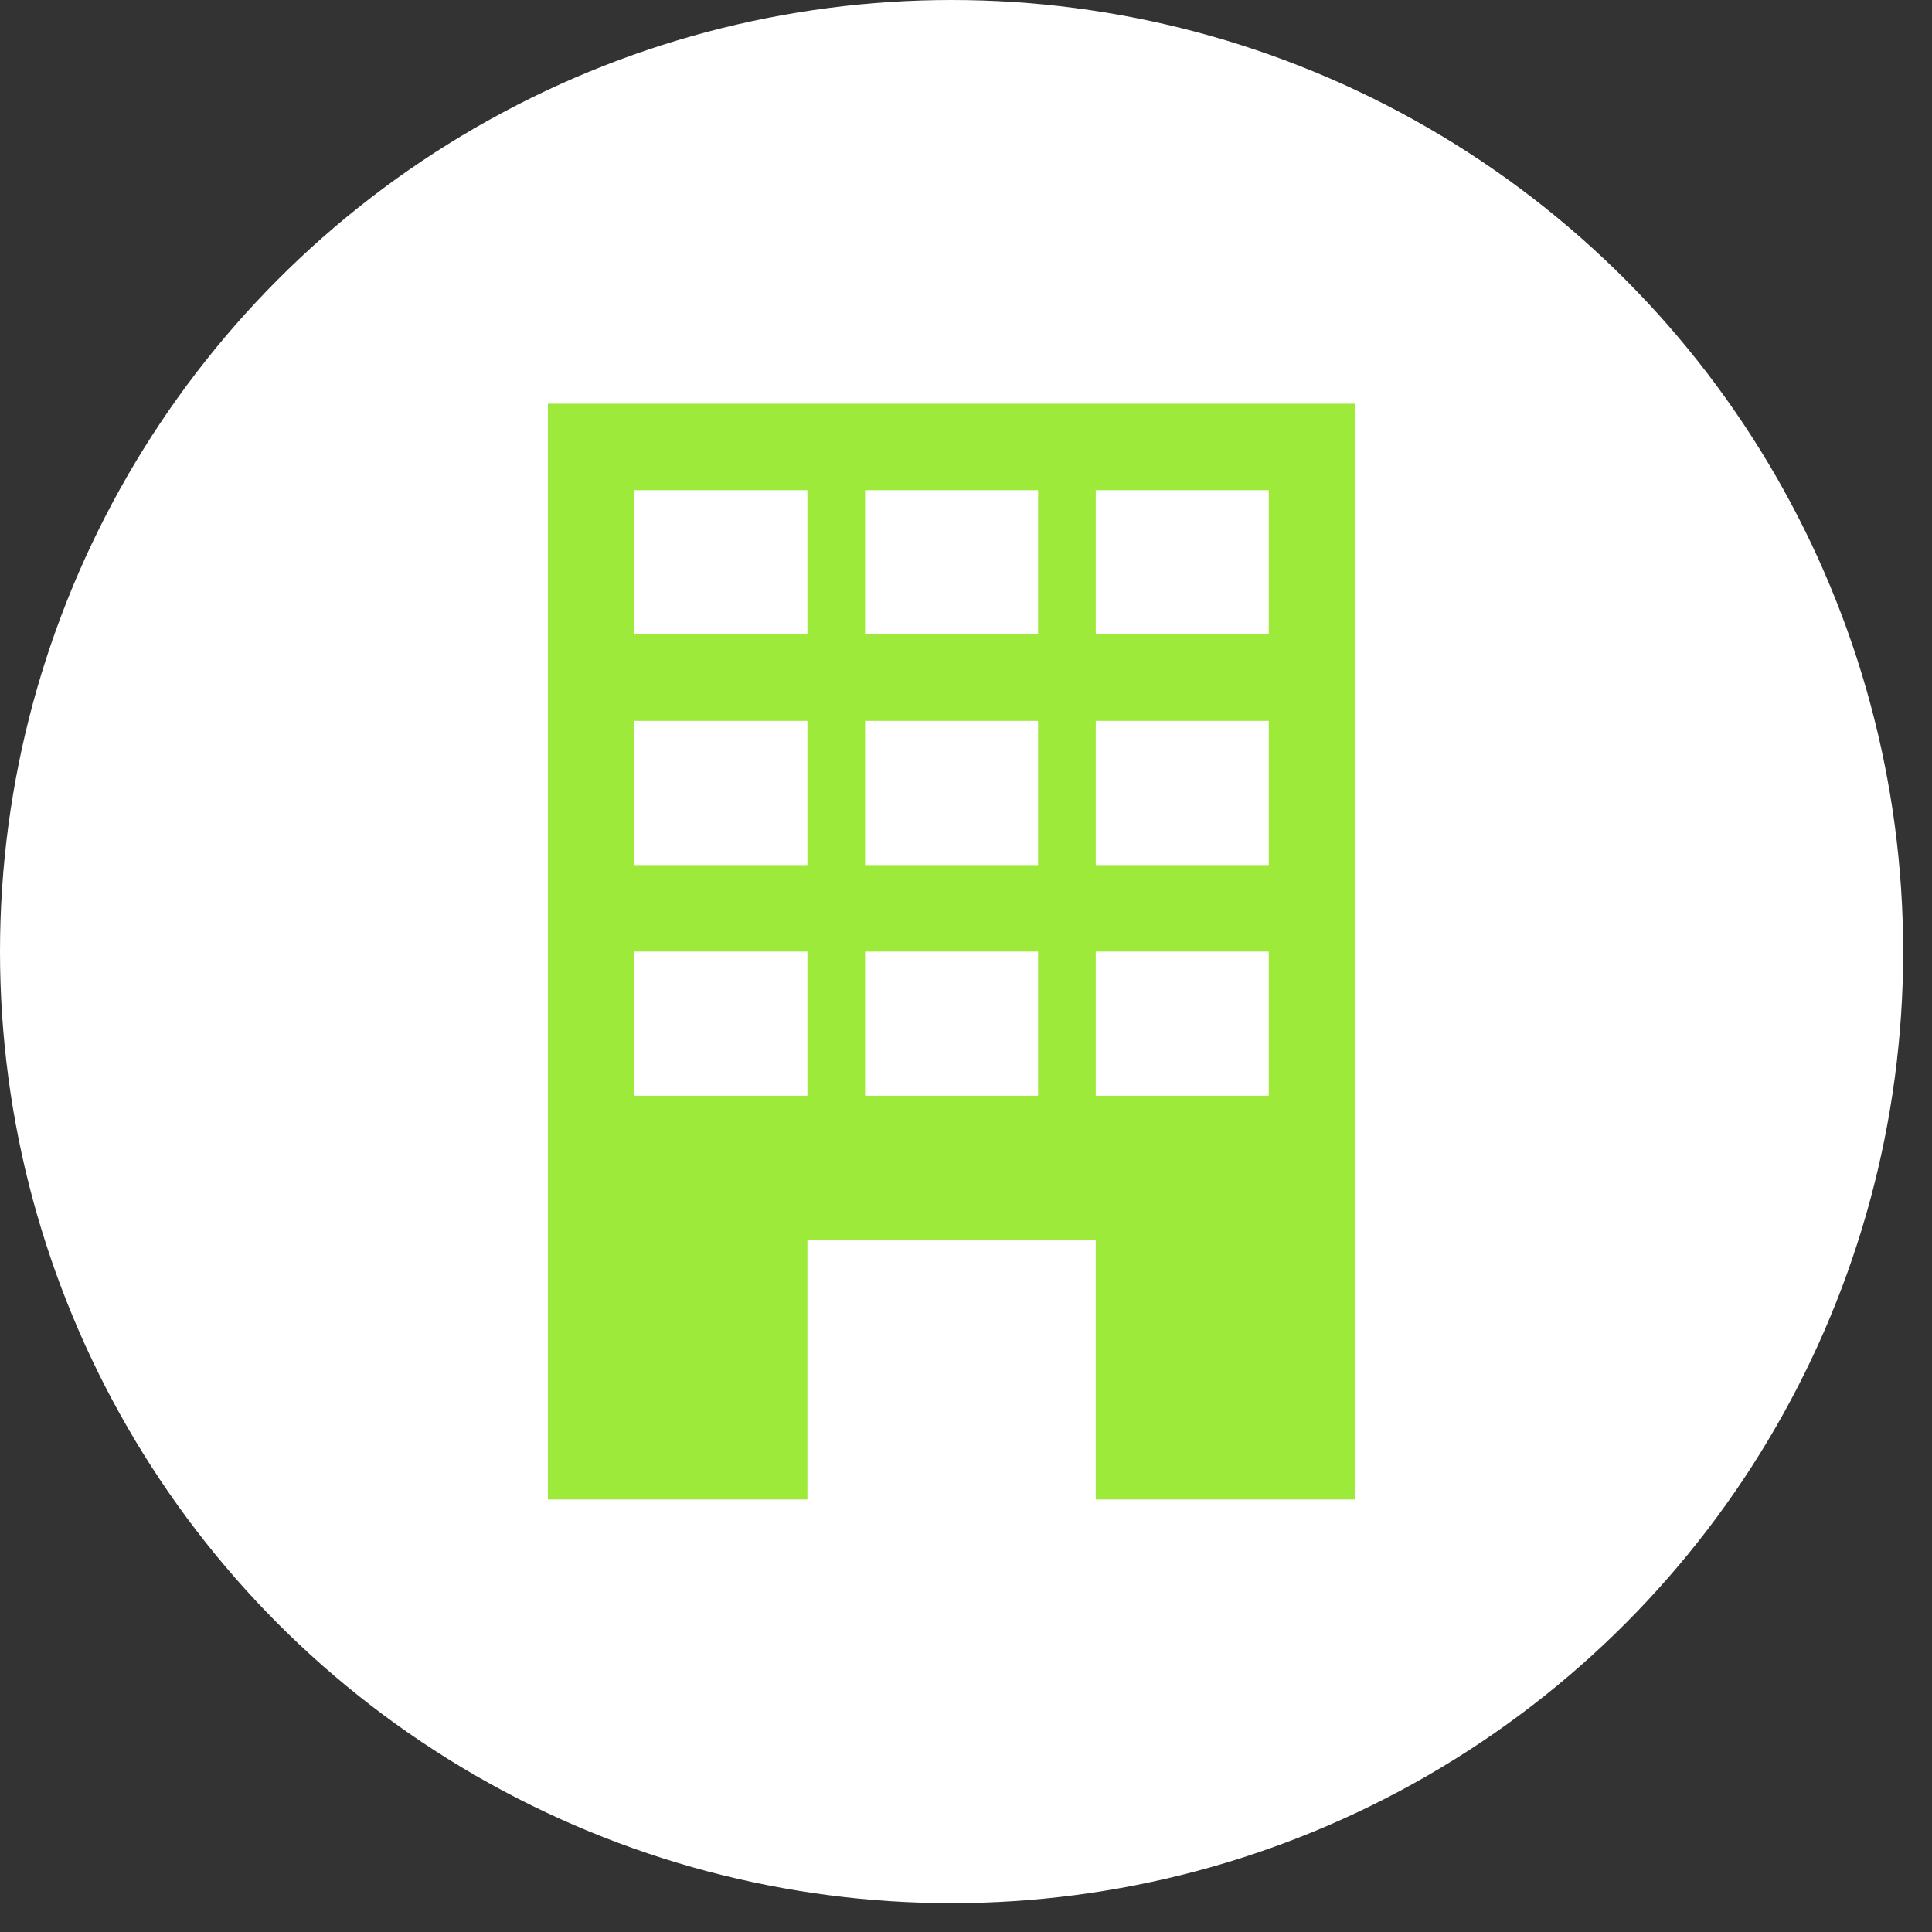 <?xml version="1.0" encoding="UTF-8"?>
<!DOCTYPE svg PUBLIC "-//W3C//DTD SVG 1.1//EN" "http://www.w3.org/Graphics/SVG/1.1/DTD/svg11.dtd">
<!-- Creator: CorelDRAW 2019 (64-Bit) -->
<svg xmlns="http://www.w3.org/2000/svg" xml:space="preserve" width="0.224in" height="0.224in" version="1.1" shape-rendering="geometricPrecision" text-rendering="geometricPrecision" image-rendering="optimizeQuality" fill-rule="evenodd" clip-rule="evenodd"
viewBox="0 0 0.67 0.67"
 xmlns:xlink="http://www.w3.org/1999/xlink">
 <rect x="0" y="0" width="0.67" height="0.67" fill="#333333" stroke="none"/>
 <g id="Layer_x0020_1">
  <circle fill="white" cx="0.33" cy="0.33" r="0.33"/>
  <path fill="#9EEA3B" d="M0.19 0.14l0.28 0 0 0.38 -0.09 0 0 -0.09 -0.1 0 0 0.09 -0.09 0 0 -0.38zm0.19 0.19l0.06 0 0 0.05 -0.06 0 0 -0.05zm0 -0.08l0.06 0 0 0.05 -0.06 0 0 -0.05zm0 -0.08l0.06 0 0 0.05 -0.06 0 0 -0.05zm-0.08 0.16l0.06 0 0 0.05 -0.06 0 0 -0.05zm0 -0.08l0.06 0 0 0.05 -0.06 0 0 -0.05zm0 -0.08l0.06 0 0 0.05 -0.06 0 0 -0.05zm-0.08 0.16l0.06 0 0 0.05 -0.06 0 0 -0.05zm0 -0.08l0.06 0 0 0.05 -0.06 0 0 -0.05zm0 -0.08l0.06 0 0 0.05 -0.06 0 0 -0.05z"/>
 </g>
</svg>
